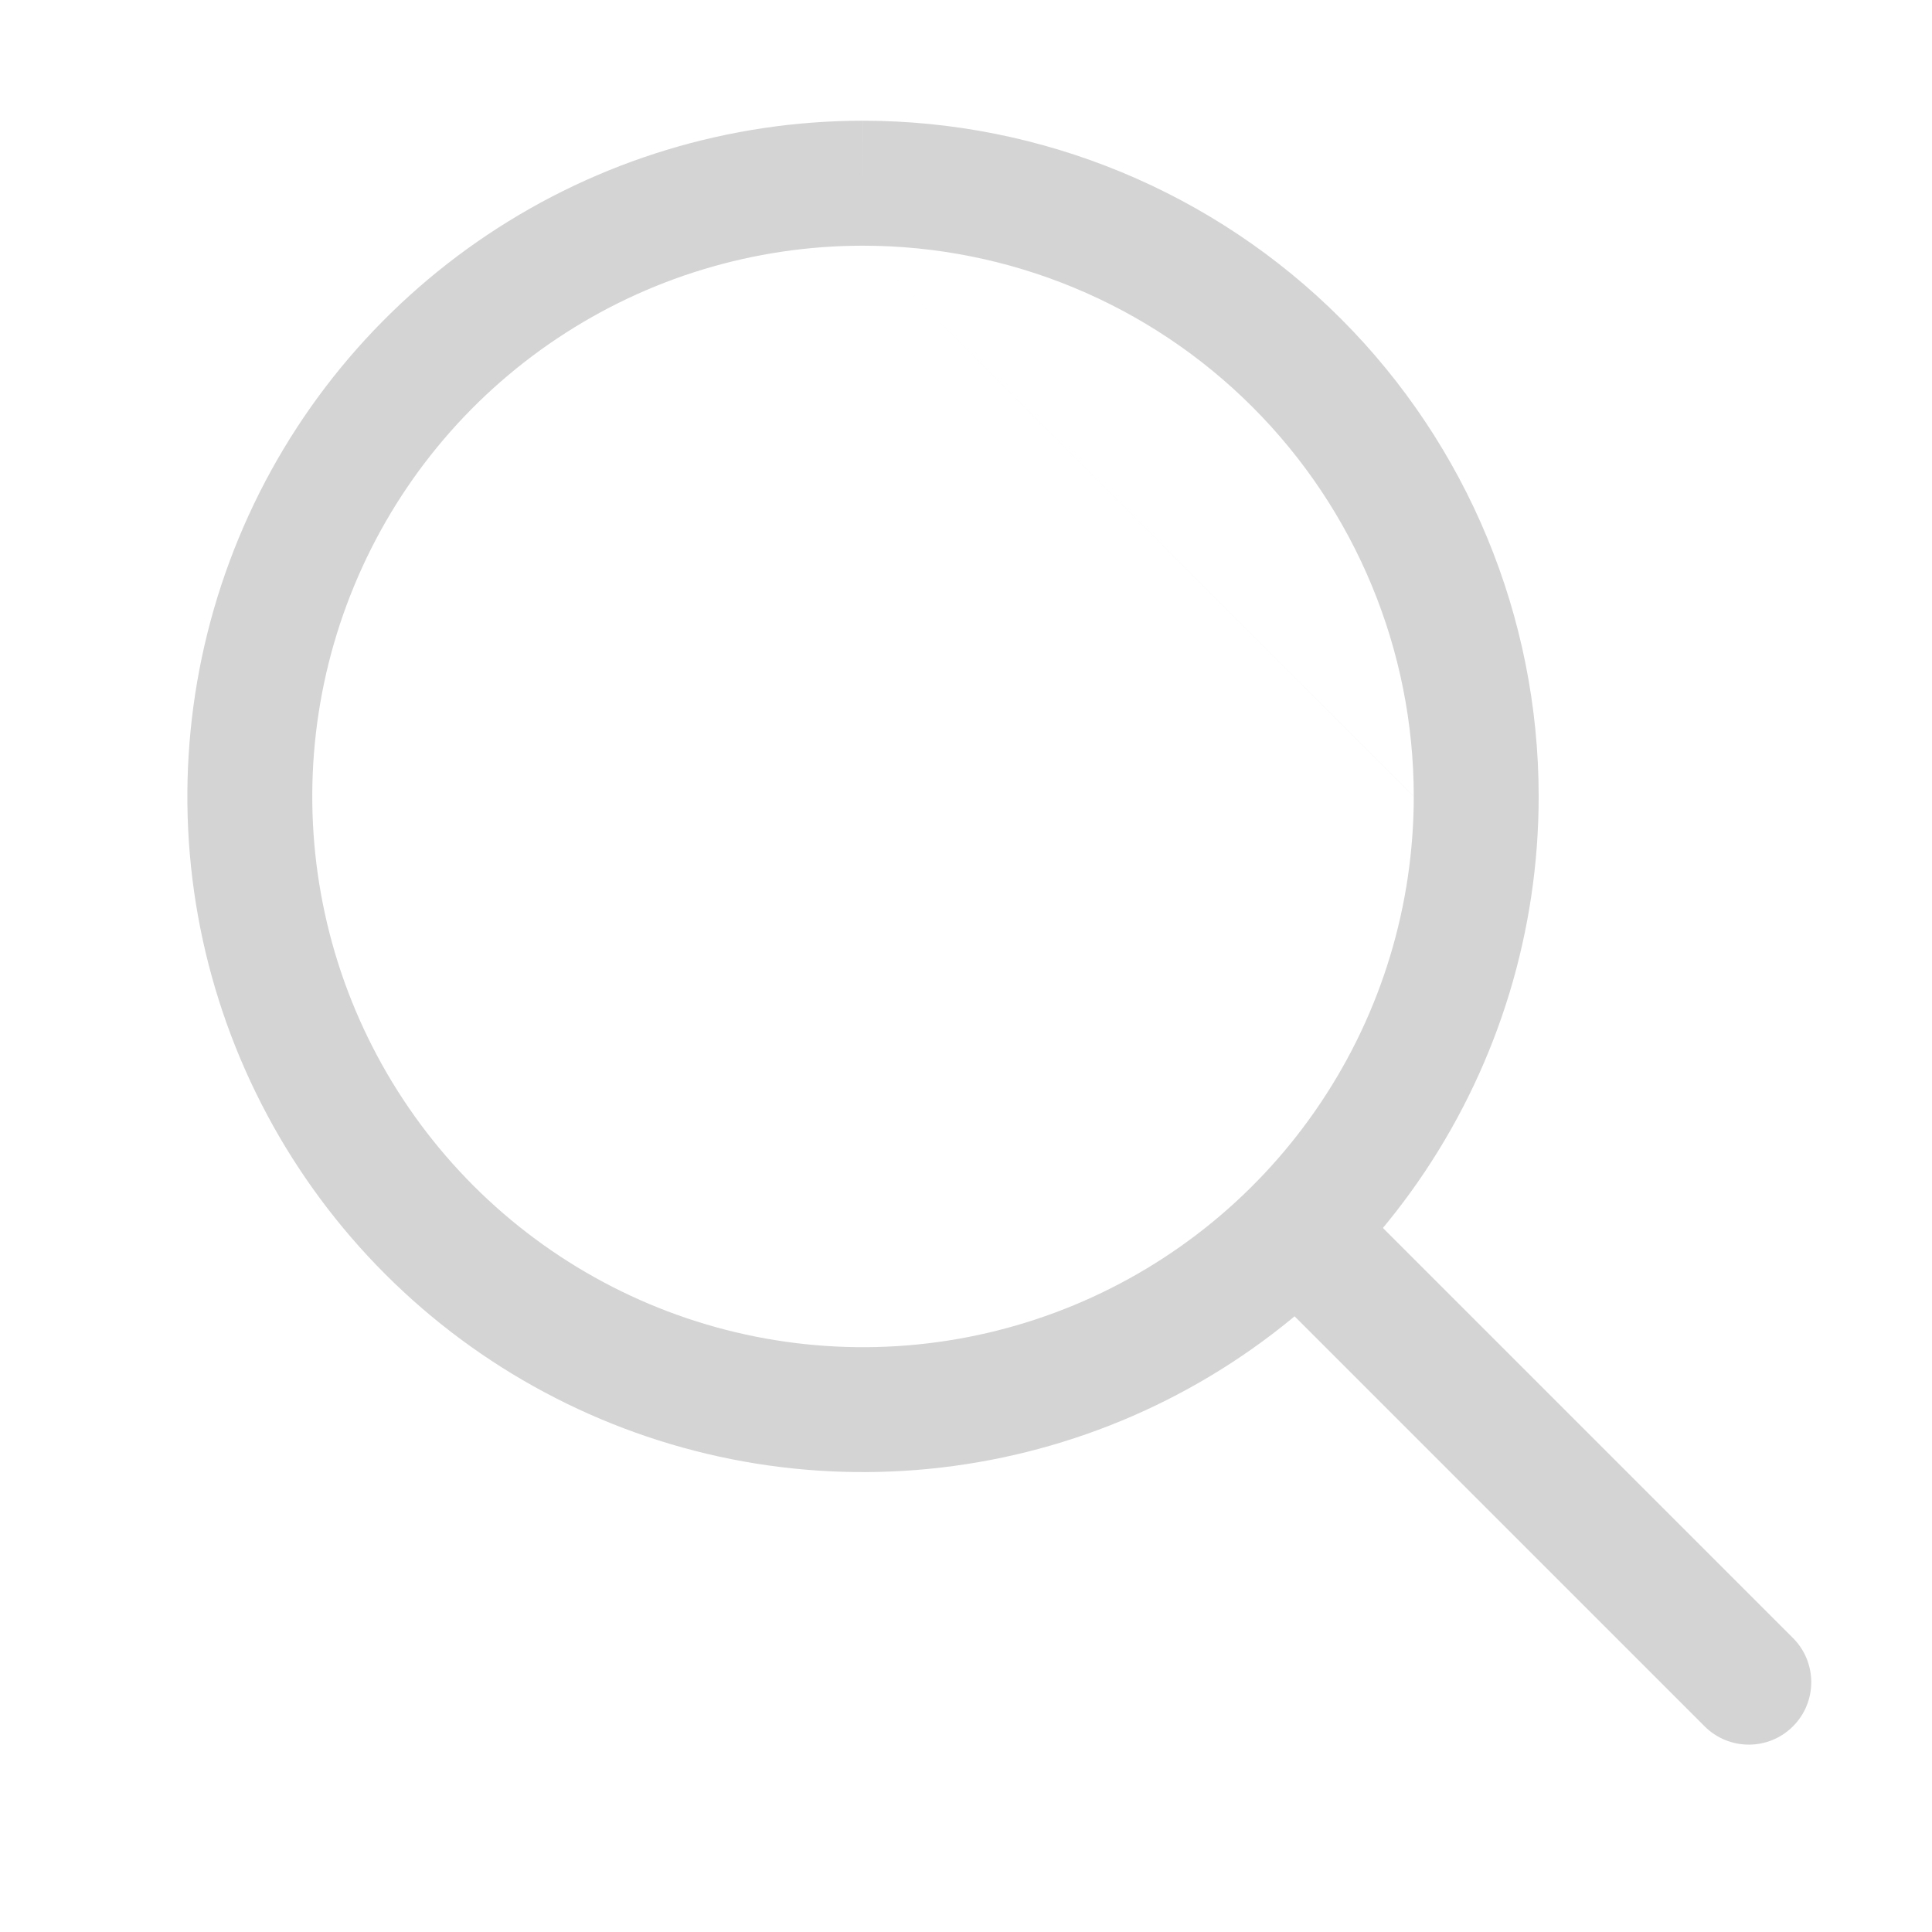 <svg width="29" height="29" viewBox="0 0 29 29" fill="none" xmlns="http://www.w3.org/2000/svg">
<path fill-rule="evenodd" clip-rule="evenodd" d="M7.32 3.522C8.988 2.407 10.949 1.812 12.954 1.812V2.75L12.955 1.812C15.644 1.813 18.224 2.881 20.126 4.783C22.028 6.685 23.096 9.265 23.096 11.954V11.954C23.096 13.96 22.502 15.921 21.387 17.589C20.273 19.257 18.689 20.557 16.836 21.325C14.982 22.092 12.943 22.293 10.976 21.902C9.009 21.51 7.201 20.544 5.783 19.126C4.365 17.708 3.399 15.9 3.007 13.933C2.616 11.966 2.817 9.927 3.585 8.073C4.352 6.22 5.652 4.636 7.32 3.522ZM12.954 3.688C15.147 3.688 17.25 4.559 18.8 6.109C20.35 7.659 21.221 9.762 21.221 11.954M12.954 3.688C11.319 3.688 9.721 4.172 8.362 5.081C7.002 5.989 5.942 7.28 5.317 8.791C4.691 10.301 4.527 11.964 4.846 13.567C5.165 15.171 5.953 16.644 7.109 17.8C8.265 18.956 9.738 19.744 11.342 20.063C12.945 20.382 14.607 20.218 16.118 19.592C17.629 18.966 18.92 17.907 19.828 16.547C20.737 15.188 21.221 13.59 21.221 11.955" fill="#D4D4D4"/>
<path fill-rule="evenodd" clip-rule="evenodd" d="M19.159 18.159C19.525 17.793 20.119 17.793 20.485 18.159L26.913 24.587C27.279 24.953 27.279 25.547 26.913 25.913C26.547 26.279 25.953 26.279 25.587 25.913L19.159 19.485C18.793 19.119 18.793 18.525 19.159 18.159Z" fill="#D4D4D4"/>
</svg>
